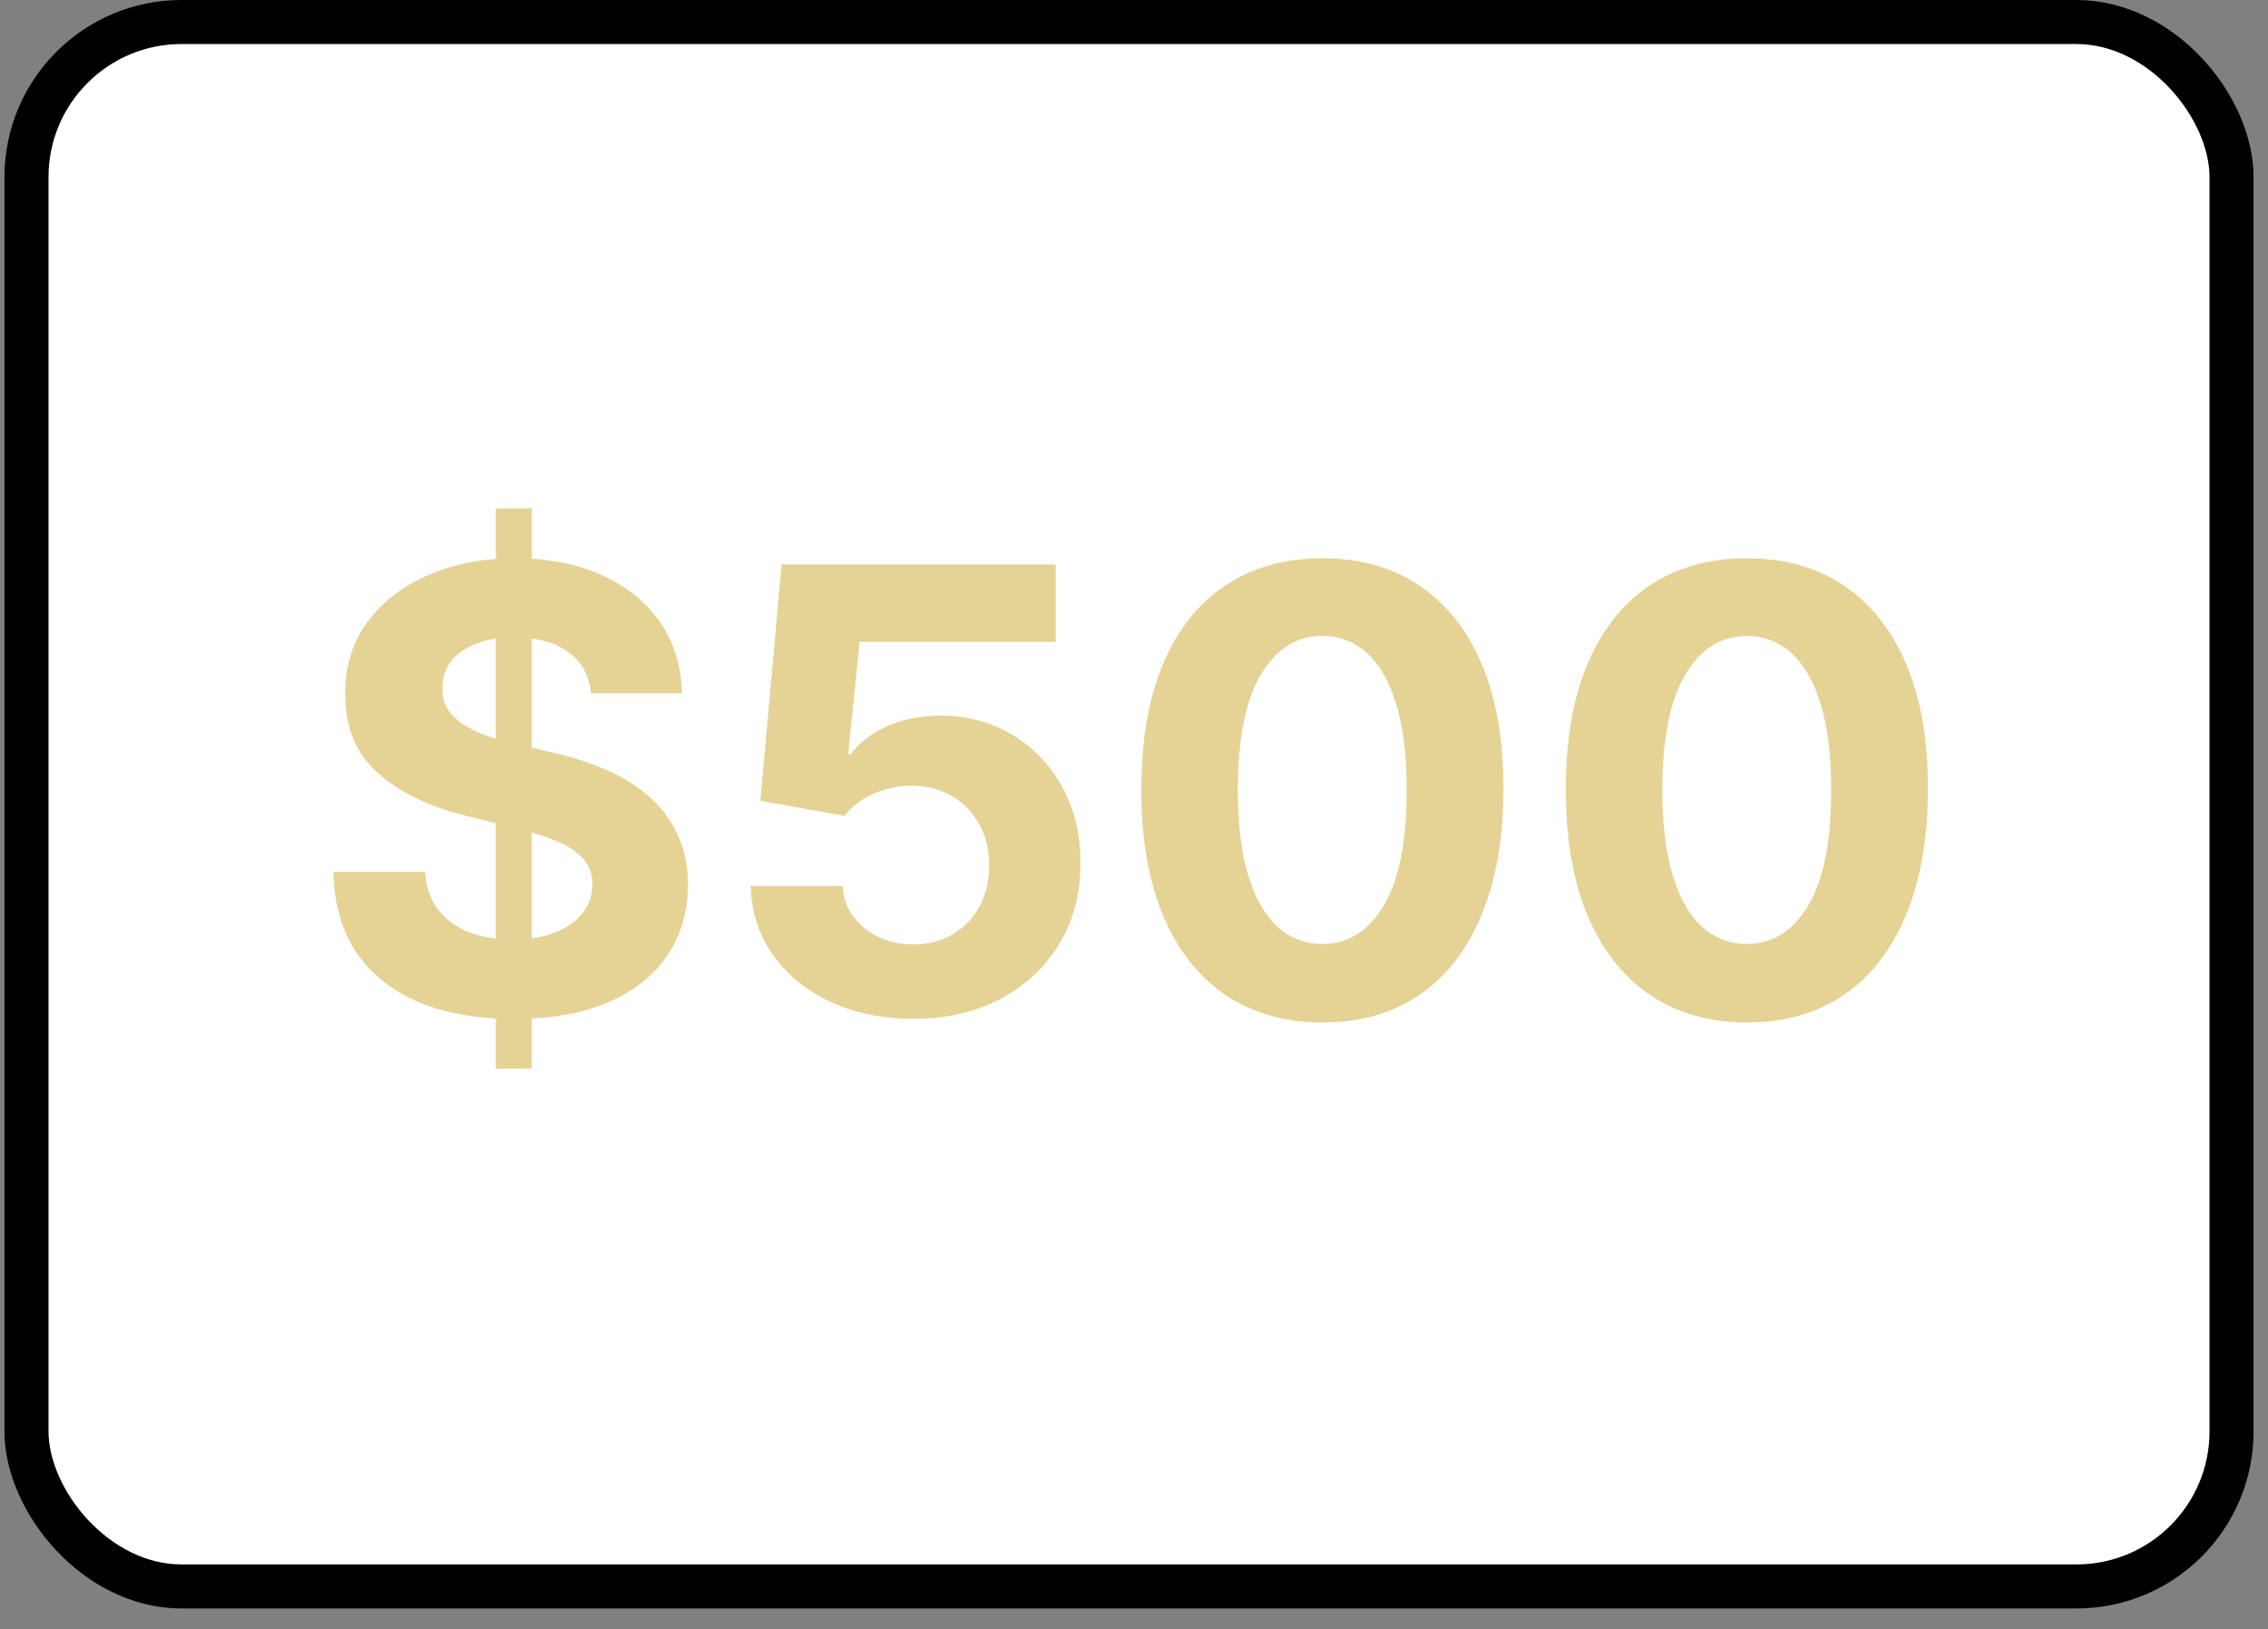 <svg width="103" height="74" viewBox="0 0 103 74" fill="none" xmlns="http://www.w3.org/2000/svg">
<rect x="0" y="0" width="103" height="74" fill="#808080" stroke="none"/>
<rect x="1.203" y="1" width="100.141" height="71.062" rx="7.043" fill="white"/>
<path d="M22.517 48.545V23.091H24.148V48.545H22.517ZM26.842 31.493C26.763 30.691 26.421 30.068 25.818 29.624C25.215 29.179 24.396 28.957 23.362 28.957C22.659 28.957 22.066 29.057 21.582 29.256C21.098 29.448 20.727 29.716 20.469 30.061C20.217 30.406 20.091 30.797 20.091 31.234C20.078 31.599 20.154 31.917 20.319 32.189C20.492 32.461 20.727 32.696 21.025 32.895C21.324 33.087 21.668 33.256 22.059 33.402C22.451 33.541 22.868 33.66 23.312 33.76L25.142 34.197C26.03 34.396 26.846 34.661 27.588 34.993C28.33 35.324 28.973 35.732 29.517 36.216C30.06 36.7 30.481 37.27 30.78 37.926C31.085 38.582 31.24 39.335 31.247 40.183C31.24 41.429 30.922 42.51 30.292 43.425C29.669 44.333 28.768 45.039 27.588 45.543C26.415 46.04 24.999 46.288 23.342 46.288C21.698 46.288 20.266 46.036 19.047 45.533C17.834 45.029 16.886 44.283 16.203 43.295C15.527 42.301 15.172 41.072 15.139 39.606H19.305C19.352 40.289 19.547 40.859 19.892 41.317C20.243 41.767 20.71 42.109 21.294 42.341C21.884 42.566 22.55 42.679 23.292 42.679C24.022 42.679 24.655 42.573 25.192 42.361C25.735 42.149 26.156 41.854 26.454 41.476C26.753 41.098 26.902 40.664 26.902 40.173C26.902 39.716 26.766 39.331 26.494 39.02C26.229 38.708 25.838 38.443 25.321 38.224C24.81 38.006 24.184 37.807 23.442 37.628L21.224 37.071C19.507 36.653 18.152 36.001 17.157 35.112C16.163 34.224 15.669 33.028 15.676 31.523C15.669 30.29 15.998 29.213 16.66 28.291C17.33 27.37 18.248 26.651 19.415 26.134C20.581 25.616 21.907 25.358 23.392 25.358C24.903 25.358 26.222 25.616 27.349 26.134C28.483 26.651 29.364 27.37 29.994 28.291C30.624 29.213 30.949 30.28 30.969 31.493H26.842ZM41.461 46.278C40.056 46.278 38.803 46.02 37.703 45.503C36.609 44.986 35.74 44.273 35.097 43.365C34.455 42.457 34.12 41.416 34.093 40.243H38.269C38.316 41.032 38.647 41.671 39.264 42.162C39.88 42.653 40.613 42.898 41.461 42.898C42.137 42.898 42.734 42.749 43.251 42.45C43.775 42.145 44.182 41.724 44.474 41.188C44.772 40.644 44.921 40.021 44.921 39.318C44.921 38.602 44.769 37.972 44.464 37.429C44.166 36.885 43.751 36.461 43.221 36.156C42.691 35.851 42.084 35.696 41.401 35.689C40.805 35.689 40.225 35.812 39.661 36.057C39.105 36.302 38.67 36.637 38.359 37.061L34.531 36.375L35.495 25.636H47.944V29.156H39.045L38.518 34.257H38.637C38.995 33.753 39.535 33.336 40.258 33.004C40.98 32.673 41.789 32.507 42.684 32.507C43.91 32.507 45.004 32.795 45.965 33.372C46.927 33.949 47.685 34.741 48.242 35.749C48.799 36.749 49.074 37.903 49.068 39.209C49.074 40.581 48.756 41.801 48.113 42.868C47.477 43.928 46.585 44.764 45.438 45.374C44.298 45.977 42.972 46.278 41.461 46.278ZM60.055 46.447C58.345 46.441 56.873 46.02 55.64 45.185C54.414 44.349 53.469 43.14 52.806 41.555C52.15 39.971 51.825 38.065 51.832 35.838C51.832 33.617 52.16 31.725 52.816 30.16C53.479 28.596 54.424 27.406 55.65 26.591C56.883 25.769 58.351 25.358 60.055 25.358C61.758 25.358 63.223 25.769 64.45 26.591C65.683 27.413 66.631 28.606 67.293 30.171C67.956 31.728 68.284 33.617 68.278 35.838C68.278 38.072 67.946 39.981 67.284 41.565C66.627 43.15 65.686 44.359 64.46 45.195C63.233 46.03 61.765 46.447 60.055 46.447ZM60.055 42.878C61.221 42.878 62.153 42.291 62.849 41.118C63.545 39.945 63.89 38.185 63.883 35.838C63.883 34.294 63.724 33.008 63.406 31.98C63.094 30.953 62.65 30.18 62.073 29.663C61.503 29.146 60.83 28.888 60.055 28.888C58.895 28.888 57.967 29.468 57.271 30.628C56.575 31.788 56.223 33.525 56.217 35.838C56.217 37.403 56.373 38.708 56.684 39.756C57.002 40.796 57.45 41.579 58.026 42.102C58.603 42.619 59.279 42.878 60.055 42.878ZM79.332 46.447C77.622 46.441 76.15 46.02 74.917 45.185C73.691 44.349 72.746 43.14 72.084 41.555C71.427 39.971 71.103 38.065 71.109 35.838C71.109 33.617 71.437 31.725 72.094 30.16C72.757 28.596 73.701 27.406 74.927 26.591C76.16 25.769 77.629 25.358 79.332 25.358C81.036 25.358 82.501 25.769 83.727 26.591C84.96 27.413 85.908 28.606 86.571 30.171C87.234 31.728 87.562 33.617 87.555 35.838C87.555 38.072 87.224 39.981 86.561 41.565C85.905 43.15 84.963 44.359 83.737 45.195C82.511 46.03 81.042 46.447 79.332 46.447ZM79.332 42.878C80.499 42.878 81.43 42.291 82.126 41.118C82.822 39.945 83.167 38.185 83.16 35.838C83.16 34.294 83.001 33.008 82.683 31.98C82.371 30.953 81.927 30.18 81.351 29.663C80.781 29.146 80.108 28.888 79.332 28.888C78.172 28.888 77.244 29.468 76.548 30.628C75.852 31.788 75.501 33.525 75.494 35.838C75.494 37.403 75.65 38.708 75.962 39.756C76.28 40.796 76.727 41.579 77.304 42.102C77.88 42.619 78.557 42.878 79.332 42.878Z" fill="#E5D396"/>
<rect x="1.203" y="1" width="100.141" height="71.062" rx="7.043" stroke="black" stroke-width="2"/>
</svg>
